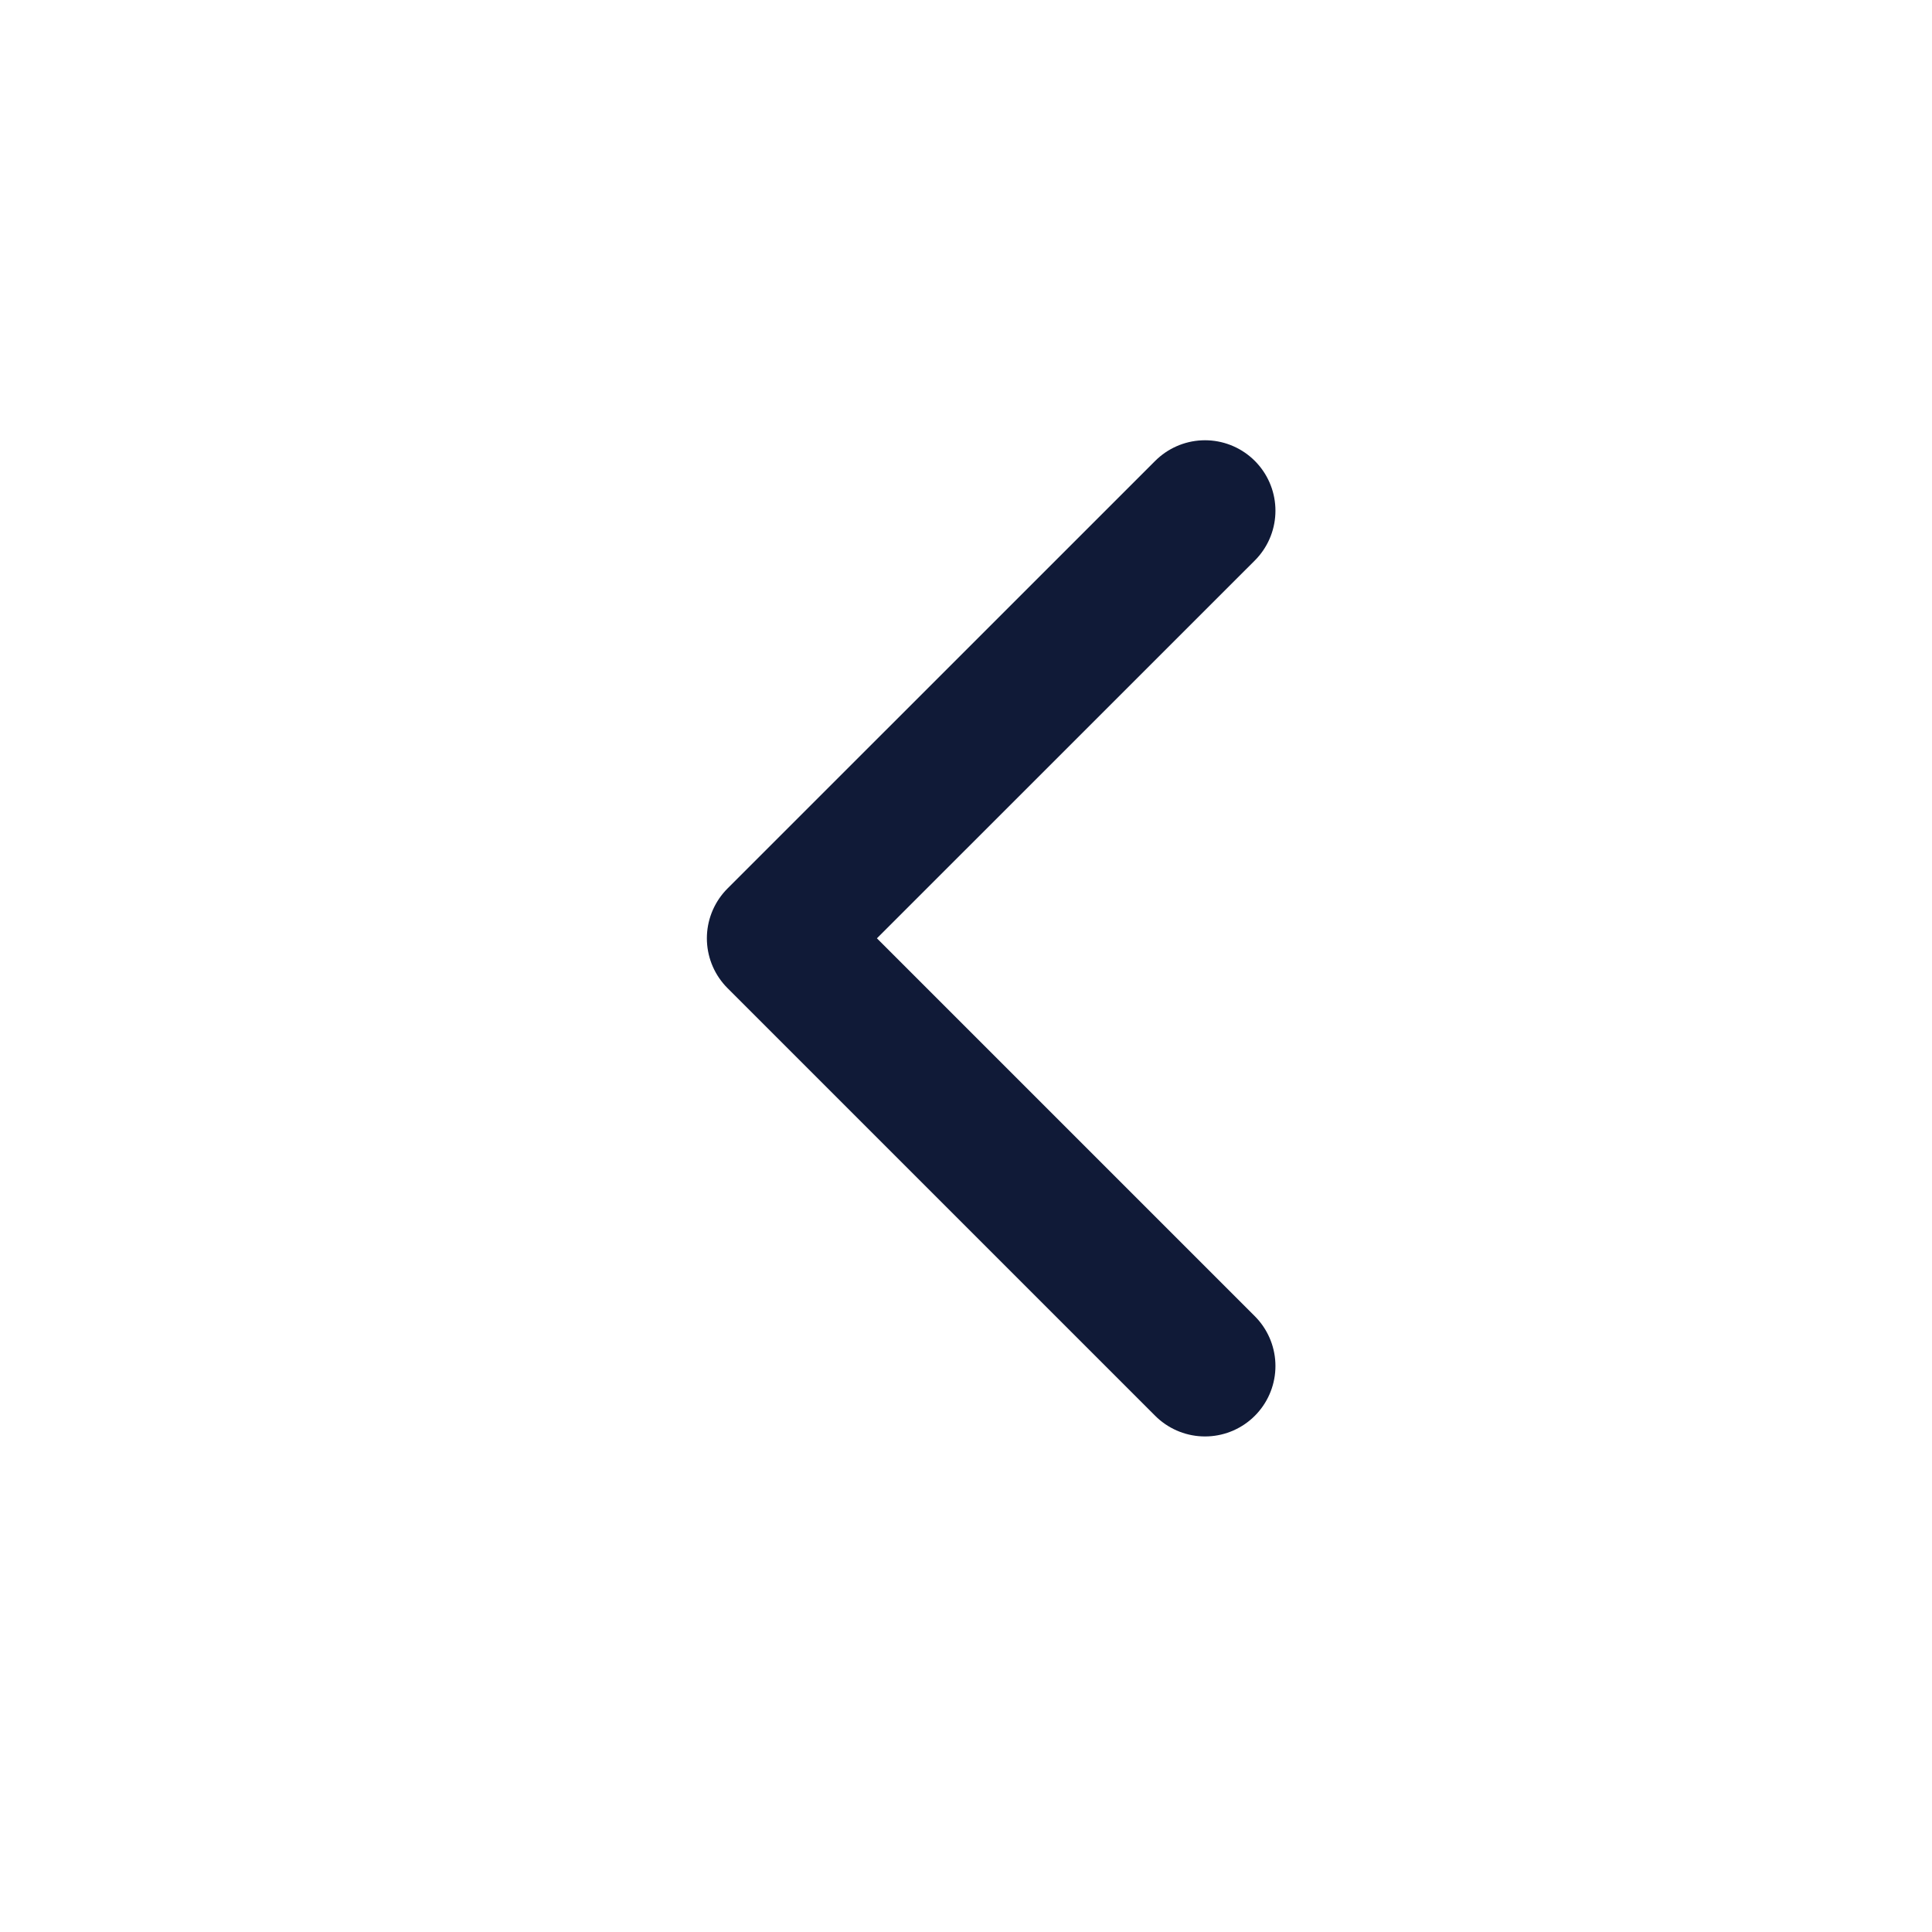 <svg width="24" height="24" viewBox="0 0 24 24" fill="none" xmlns="http://www.w3.org/2000/svg">
<path d="M14.969 16.969L9.656 11.656L14.969 6.344" stroke="#101A37" stroke-width="1.75" stroke-linecap="round" stroke-linejoin="round"/>
</svg>
